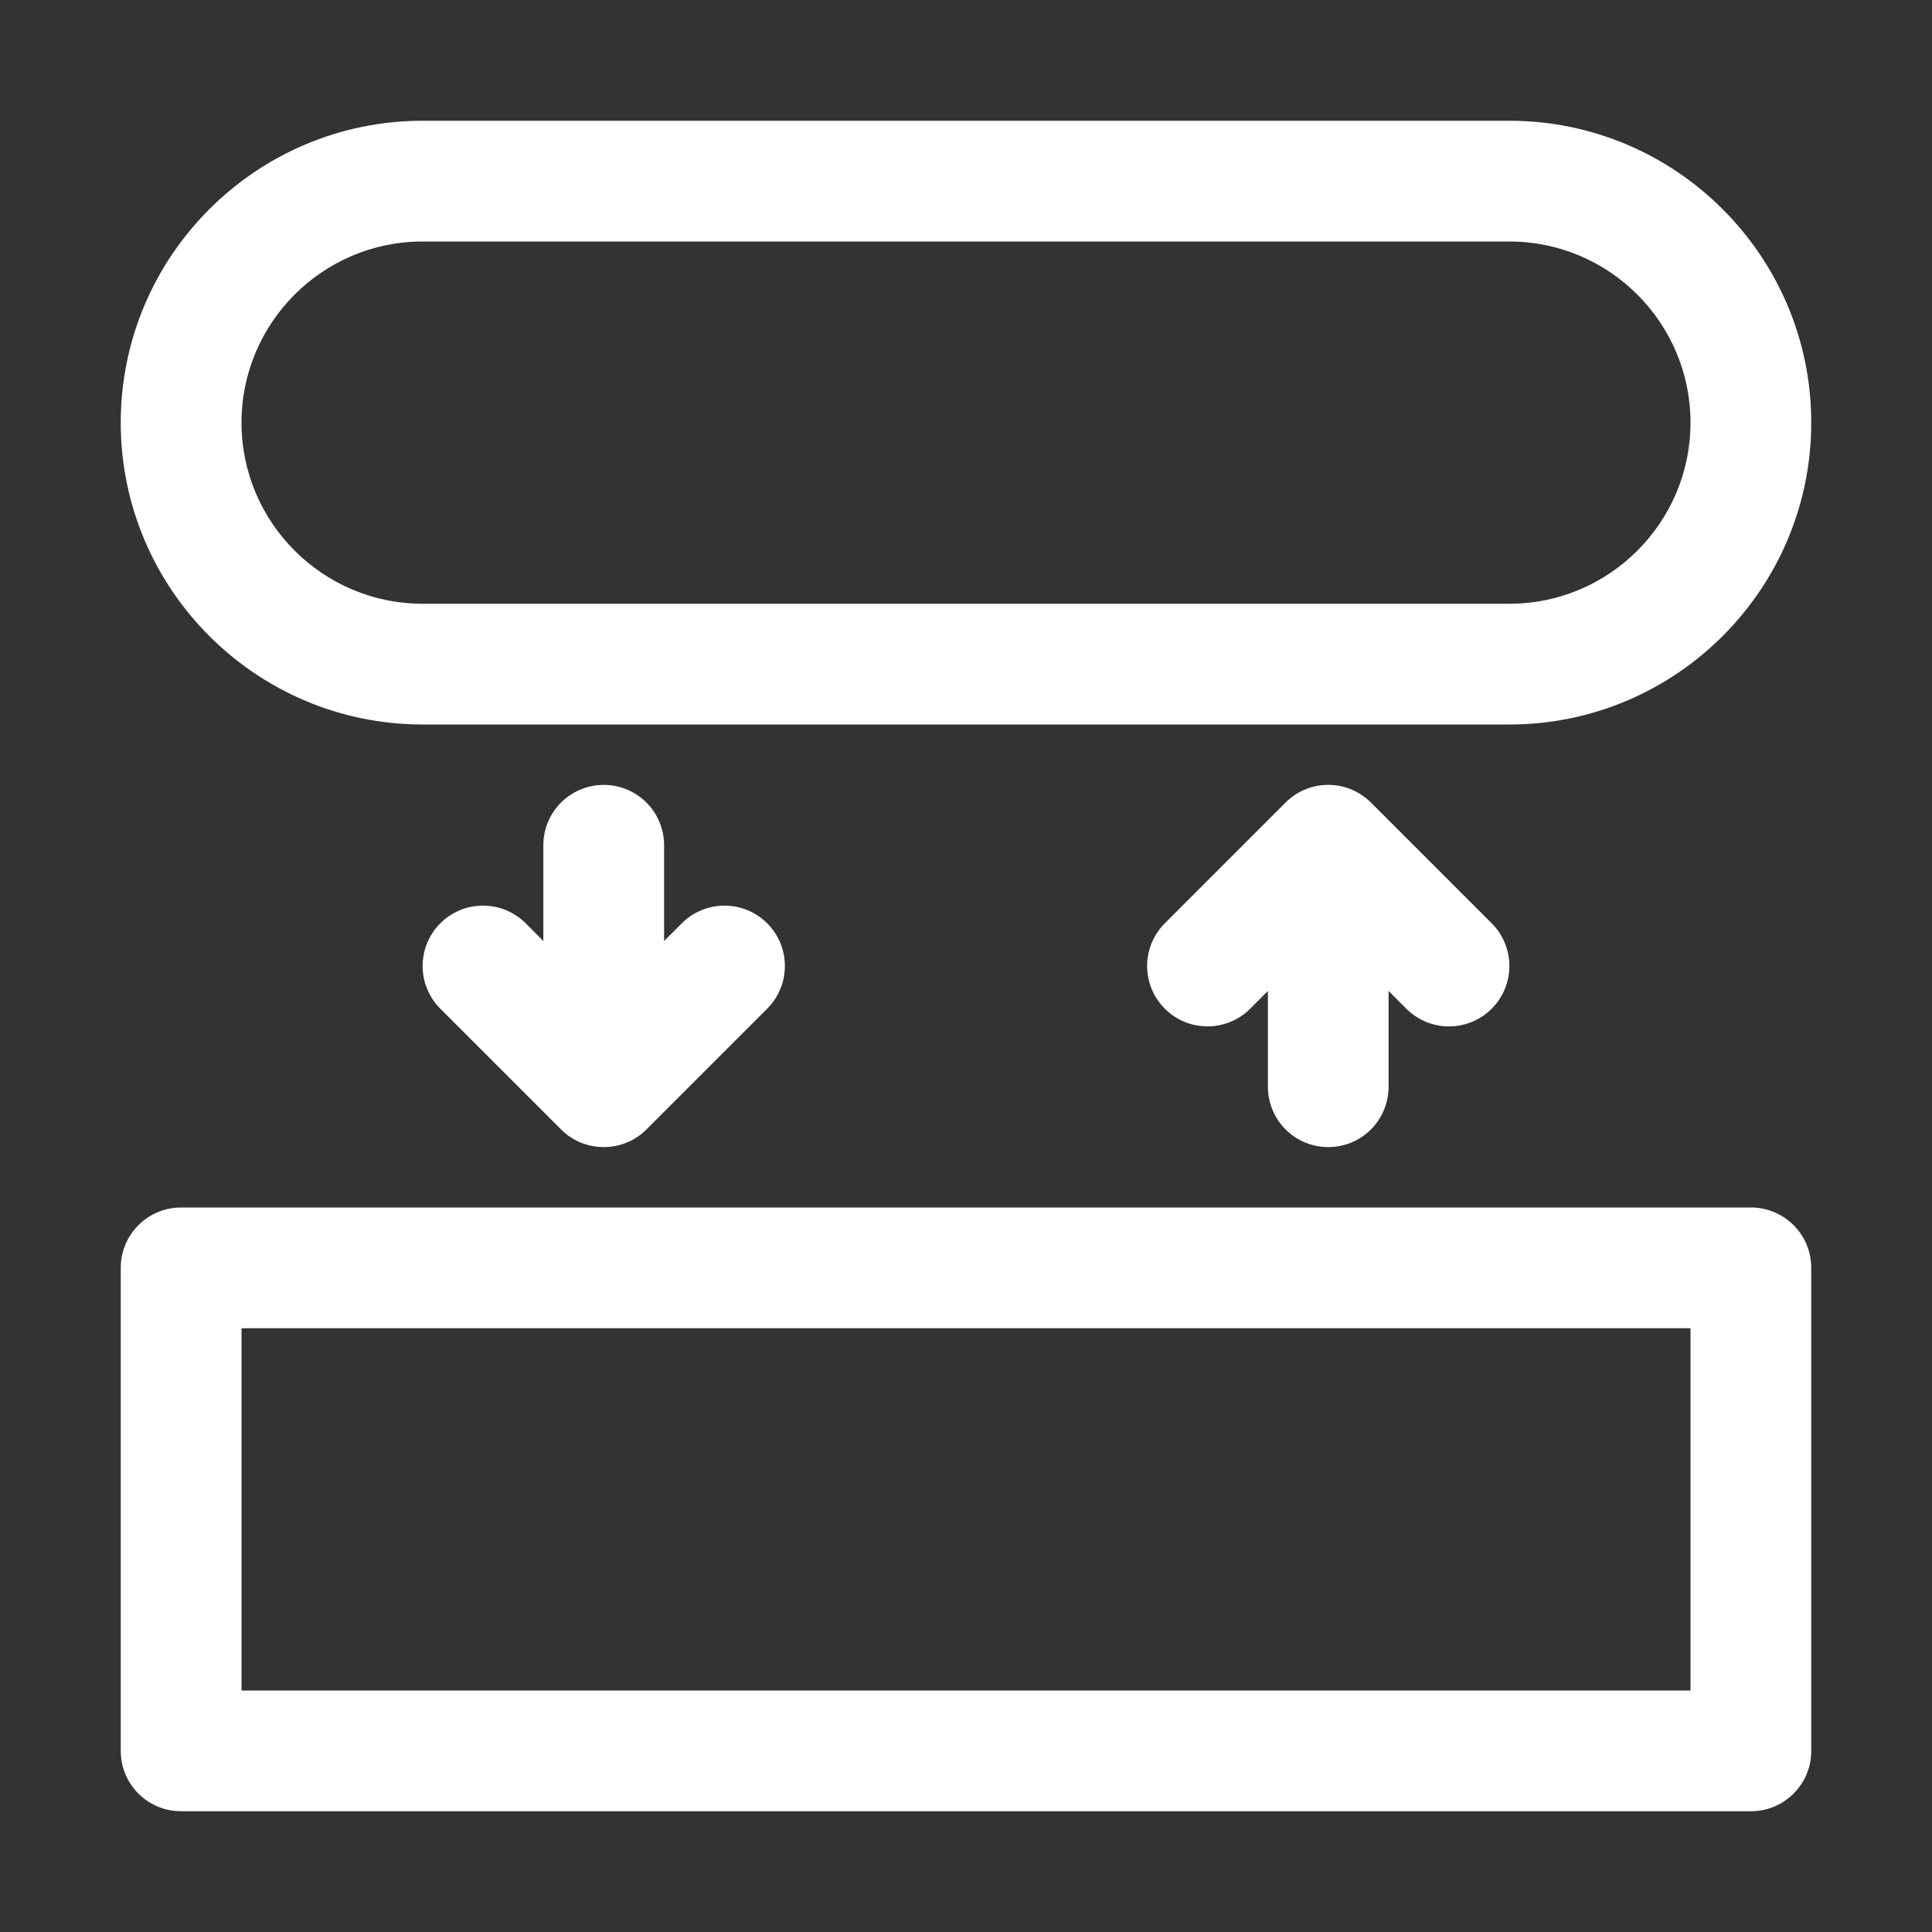 <svg xmlns="http://www.w3.org/2000/svg" width="30" height="30" viewBox="0 0 30 30" fill="none"><rect x="0" y="0" width="30" height="30" fill="#333333" stroke="none"/><path d="M27.188 18.75H2.812C2.294 18.75 1.875 19.169 1.875 19.688V27.188C1.875 27.706 2.294 28.125 2.812 28.125H27.188C27.706 28.125 28.125 27.706 28.125 27.188V19.688C28.125 19.169 27.706 18.75 27.188 18.75ZM26.25 26.25H3.75V20.625H26.25V26.25Z" fill="white"></path><path d="M9.375 12.188C8.857 12.188 8.437 12.607 8.437 13.125V14.612L8.163 14.337C7.796 13.971 7.204 13.971 6.837 14.337C6.471 14.704 6.471 15.296 6.837 15.663L8.712 17.538C8.895 17.721 9.135 17.812 9.375 17.812C9.615 17.812 9.855 17.721 10.038 17.538L11.913 15.663C12.279 15.296 12.279 14.704 11.913 14.337C11.546 13.971 10.954 13.971 10.587 14.337L10.312 14.612V13.125C10.312 12.607 9.893 12.188 9.375 12.188V12.188Z" fill="white"></path><path d="M20.625 17.812C21.143 17.812 21.562 17.393 21.562 16.875V15.388L21.837 15.663C22.02 15.846 22.26 15.938 22.5 15.938C22.74 15.938 22.98 15.846 23.163 15.663C23.529 15.296 23.529 14.704 23.163 14.337L21.288 12.462C20.921 12.096 20.329 12.096 19.962 12.462L18.087 14.337C17.721 14.704 17.721 15.296 18.087 15.663C18.454 16.029 19.046 16.029 19.413 15.663L19.688 15.388V16.875C19.688 17.393 20.107 17.812 20.625 17.812Z" fill="white"></path><path d="M6.562 11.25H23.438C26.022 11.25 28.125 9.147 28.125 6.562C28.125 3.978 26.022 1.875 23.438 1.875H6.562C3.978 1.875 1.875 3.978 1.875 6.562C1.875 9.147 3.978 11.25 6.562 11.25ZM6.562 3.75H23.438C24.988 3.75 26.25 5.012 26.25 6.562C26.25 8.113 24.988 9.375 23.438 9.375H6.562C5.012 9.375 3.75 8.113 3.75 6.562C3.75 5.012 5.012 3.75 6.562 3.75Z" fill="white"></path></svg>